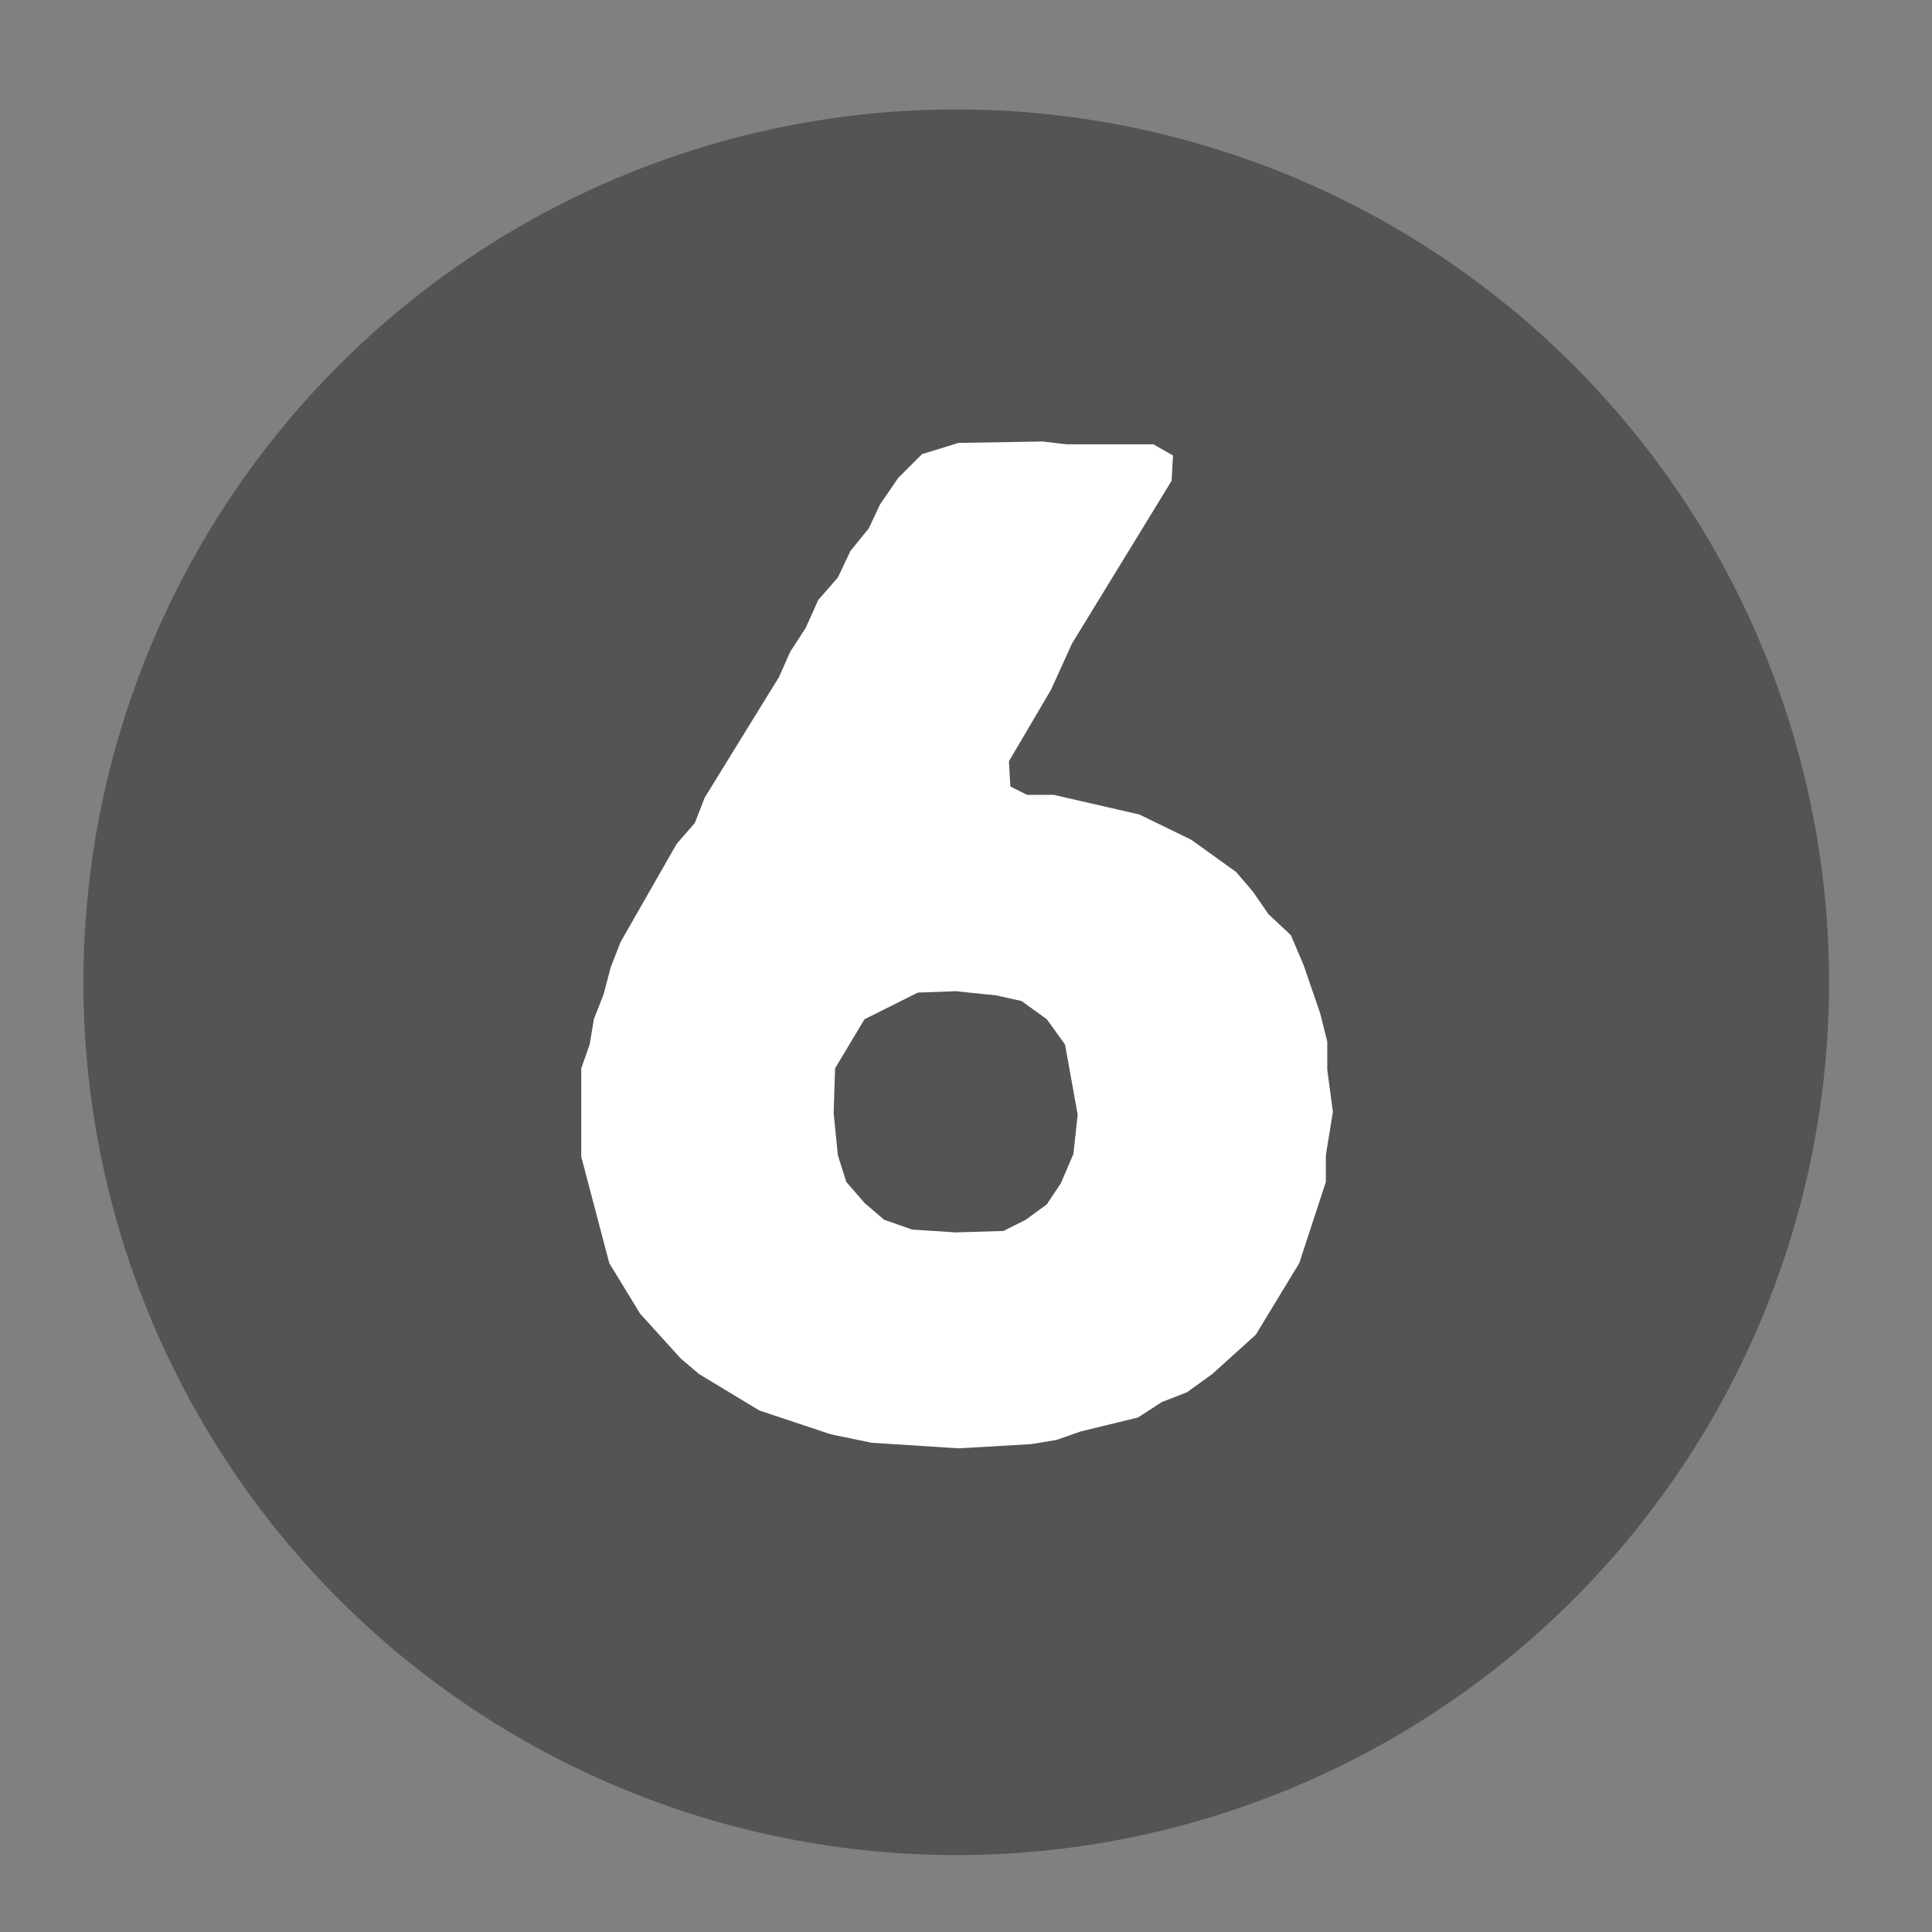<svg xmlns="http://www.w3.org/2000/svg" xmlns:xlink="http://www.w3.org/1999/xlink" width="375" viewBox="0 0 375 375" height="375" preserveAspectRatio="xMidYMid meet"><rect x="0" y="0" width="375" height="375" fill="#808080" stroke="none"/><defs><g><g id="glyph-0-0"><path d="M 68.047 1.906 L 84.922 2.992 L 99.074 2.176 L 103.973 1.359 L 108.602 -0.273 L 119.758 -2.992 L 124.387 -5.988 L 129.285 -7.895 L 134.184 -11.43 L 142.621 -19.051 L 151.059 -32.934 L 156.23 -48.719 L 156.23 -53.891 L 157.594 -62.328 L 156.504 -70.496 L 156.504 -75.938 L 155.145 -81.383 L 151.875 -90.91 L 149.426 -96.625 L 145.074 -100.707 L 142.078 -105.062 L 138.812 -108.871 L 130.102 -115.133 L 120.031 -120.031 L 103.43 -123.844 L 98.258 -123.844 L 94.992 -125.477 L 94.719 -130.375 L 102.883 -144.254 L 106.969 -153.238 L 126.293 -184.812 L 126.562 -189.711 L 122.754 -191.887 L 105.879 -191.887 L 101.25 -192.434 L 84.922 -192.16 L 77.844 -189.98 L 73.215 -185.355 L 69.68 -180.184 L 67.5 -175.555 L 63.961 -171.203 L 61.512 -166.031 L 57.703 -161.676 L 55.254 -156.23 L 52.258 -151.605 L 50.082 -146.707 L 35.656 -123.297 L 33.75 -118.398 L 30.211 -114.316 L 19.324 -95.262 L 17.418 -90.363 L 16.059 -85.191 L 14.152 -80.293 L 13.336 -75.395 L 11.703 -70.766 L 11.703 -53.621 L 17.148 -32.934 L 23.137 -23.137 L 31.027 -14.426 L 34.566 -11.43 L 46.27 -4.355 L 60.152 0.273 Z M 93.629 -39.195 L 84.375 -38.922 L 75.938 -39.465 L 70.496 -41.371 L 66.684 -44.637 L 63.145 -48.719 L 61.512 -53.891 L 60.695 -62.059 L 60.969 -70.766 L 66.684 -80.293 L 77.027 -85.465 L 84.375 -85.738 L 92.27 -84.922 L 97.168 -83.832 L 102.066 -80.293 L 105.605 -75.395 L 108.055 -61.785 L 107.238 -54.164 L 104.789 -48.449 L 102.066 -44.367 L 97.984 -41.371 Z M 93.629 -39.195 "></path></g></g></defs><path fill="rgb(32.939%, 32.939%, 32.939%)" d="M 185.605 21.242 C 182.832 21.242 180.062 21.309 177.293 21.445 C 174.523 21.582 171.758 21.785 169 22.059 C 166.242 22.328 163.488 22.668 160.746 23.074 C 158.004 23.48 155.273 23.957 152.555 24.496 C 149.836 25.039 147.133 25.645 144.441 26.32 C 141.75 26.992 139.082 27.73 136.426 28.535 C 133.773 29.34 131.141 30.211 128.531 31.145 C 125.922 32.078 123.336 33.078 120.773 34.137 C 118.211 35.199 115.68 36.32 113.172 37.508 C 110.664 38.691 108.188 39.938 105.742 41.246 C 103.301 42.555 100.887 43.918 98.508 45.344 C 96.133 46.77 93.789 48.254 91.484 49.793 C 89.18 51.332 86.914 52.93 84.684 54.582 C 82.457 56.234 80.273 57.938 78.129 59.695 C 75.988 61.457 73.887 63.266 71.832 65.129 C 69.777 66.992 67.773 68.902 65.812 70.863 C 63.852 72.824 61.938 74.828 60.078 76.883 C 58.215 78.938 56.406 81.039 54.645 83.18 C 52.887 85.324 51.184 87.508 49.531 89.734 C 47.879 91.965 46.281 94.23 44.742 96.535 C 43.203 98.84 41.719 101.184 40.293 103.559 C 38.867 105.938 37.5 108.352 36.195 110.797 C 34.887 113.238 33.641 115.715 32.457 118.223 C 31.27 120.73 30.148 123.262 29.086 125.824 C 28.027 128.387 27.027 130.973 26.094 133.582 C 25.16 136.191 24.289 138.824 23.484 141.477 C 22.68 144.133 21.941 146.801 21.27 149.492 C 20.594 152.184 19.988 154.887 19.445 157.605 C 18.906 160.324 18.43 163.055 18.023 165.797 C 17.617 168.539 17.277 171.293 17.008 174.051 C 16.734 176.809 16.531 179.574 16.395 182.344 C 16.258 185.113 16.191 187.883 16.191 190.656 C 16.191 193.43 16.258 196.199 16.395 198.969 C 16.531 201.738 16.734 204.504 17.008 207.262 C 17.277 210.023 17.617 212.773 18.023 215.516 C 18.43 218.258 18.906 220.988 19.445 223.707 C 19.988 226.426 20.594 229.133 21.27 231.82 C 21.941 234.512 22.68 237.184 23.484 239.836 C 24.289 242.488 25.16 245.121 26.094 247.73 C 27.027 250.34 28.027 252.926 29.086 255.488 C 30.148 258.051 31.27 260.586 32.457 263.09 C 33.641 265.598 34.887 268.074 36.195 270.52 C 37.5 272.965 38.867 275.375 40.293 277.754 C 41.719 280.133 43.203 282.473 44.742 284.777 C 46.281 287.086 47.879 289.352 49.531 291.578 C 51.184 293.805 52.887 295.988 54.645 298.133 C 56.406 300.277 58.215 302.375 60.078 304.43 C 61.938 306.484 63.852 308.492 65.812 310.453 C 67.773 312.41 69.777 314.324 71.832 316.184 C 73.887 318.047 75.988 319.859 78.129 321.617 C 80.273 323.375 82.457 325.082 84.684 326.734 C 86.914 328.383 89.18 329.98 91.484 331.52 C 93.789 333.062 96.133 334.543 98.508 335.969 C 100.887 337.395 103.301 338.762 105.742 340.066 C 108.188 341.375 110.664 342.621 113.172 343.805 C 115.68 344.992 118.211 346.113 120.773 347.176 C 123.336 348.238 125.922 349.234 128.531 350.168 C 131.141 351.102 133.773 351.973 136.426 352.777 C 139.082 353.582 141.75 354.32 144.441 354.996 C 147.133 355.668 149.836 356.277 152.555 356.816 C 155.273 357.359 158.004 357.832 160.746 358.238 C 163.488 358.645 166.242 358.984 169 359.258 C 171.758 359.527 174.523 359.73 177.293 359.867 C 180.062 360.004 182.832 360.07 185.605 360.07 C 188.379 360.07 191.148 360.004 193.918 359.867 C 196.688 359.73 199.453 359.527 202.211 359.258 C 204.973 358.984 207.723 358.645 210.465 358.238 C 213.207 357.832 215.938 357.359 218.656 356.816 C 221.375 356.277 224.082 355.668 226.77 354.996 C 229.461 354.32 232.133 353.582 234.785 352.777 C 237.438 351.973 240.07 351.102 242.68 350.168 C 245.289 349.234 247.875 348.238 250.438 347.176 C 253 346.113 255.535 344.992 258.039 343.805 C 260.547 342.621 263.023 341.375 265.469 340.066 C 267.914 338.762 270.324 337.395 272.703 335.969 C 275.082 334.543 277.422 333.062 279.727 331.52 C 282.035 329.98 284.301 328.383 286.527 326.734 C 288.754 325.082 290.938 323.375 293.082 321.617 C 295.227 319.859 297.324 318.047 299.379 316.184 C 301.434 314.324 303.441 312.41 305.402 310.453 C 307.359 308.492 309.273 306.484 311.133 304.43 C 312.996 302.375 314.809 300.277 316.566 298.133 C 318.324 295.988 320.031 293.805 321.684 291.578 C 323.332 289.352 324.93 287.086 326.469 284.777 C 328.012 282.473 329.492 280.133 330.918 277.754 C 332.344 275.375 333.711 272.965 335.016 270.52 C 336.324 268.074 337.57 265.598 338.754 263.09 C 339.941 260.586 341.062 258.051 342.125 255.488 C 343.188 252.926 344.184 250.34 345.117 247.73 C 346.051 245.121 346.922 242.488 347.727 239.836 C 348.531 237.184 349.27 234.512 349.945 231.82 C 350.617 229.133 351.227 226.426 351.766 223.707 C 352.309 220.988 352.781 218.258 353.188 215.516 C 353.594 212.773 353.934 210.023 354.207 207.262 C 354.477 204.504 354.68 201.738 354.816 198.969 C 354.953 196.199 355.02 193.43 355.02 190.656 C 355.02 187.883 354.953 185.113 354.816 182.344 C 354.68 179.574 354.477 176.809 354.207 174.051 C 353.934 171.293 353.594 168.539 353.188 165.797 C 352.781 163.055 352.309 160.324 351.766 157.605 C 351.227 154.887 350.617 152.184 349.945 149.492 C 349.27 146.801 348.531 144.133 347.727 141.477 C 346.922 138.824 346.051 136.191 345.117 133.582 C 344.184 130.973 343.188 128.387 342.125 125.824 C 341.062 123.262 339.941 120.73 338.754 118.223 C 337.57 115.715 336.324 113.238 335.016 110.797 C 333.711 108.352 332.344 105.938 330.918 103.559 C 329.492 101.184 328.012 98.84 326.469 96.535 C 324.93 94.23 323.332 91.965 321.684 89.734 C 320.031 87.508 318.324 85.324 316.566 83.18 C 314.809 81.039 312.996 78.938 311.133 76.883 C 309.273 74.828 307.359 72.824 305.402 70.863 C 303.441 68.902 301.434 66.992 299.379 65.129 C 297.324 63.266 295.227 61.457 293.082 59.695 C 290.938 57.938 288.754 56.234 286.527 54.582 C 284.301 52.93 282.035 51.332 279.727 49.793 C 277.422 48.254 275.082 46.77 272.703 45.344 C 270.324 43.918 267.914 42.555 265.469 41.246 C 263.023 39.938 260.547 38.691 258.039 37.508 C 255.535 36.32 253 35.199 250.438 34.137 C 247.875 33.078 245.289 32.078 242.68 31.145 C 240.07 30.211 237.438 29.34 234.785 28.535 C 232.133 27.73 229.461 26.992 226.77 26.32 C 224.082 25.645 221.375 25.039 218.656 24.496 C 215.938 23.957 213.207 23.48 210.465 23.074 C 207.723 22.668 204.973 22.328 202.211 22.059 C 199.453 21.785 196.688 21.582 193.918 21.445 C 191.148 21.309 188.379 21.242 185.605 21.242 Z M 185.605 21.242 " fill-opacity="1" fill-rule="nonzero"></path><g fill="rgb(100%, 100%, 100%)" fill-opacity="1"><use xmlns:xlink="http://www.w3.org/1999/xlink" x="101.118" y="278.128" xlink:href="#glyph-0-0" xlink:type="simple" xlink:actuate="onLoad" xlink:show="embed"></use></g></svg>